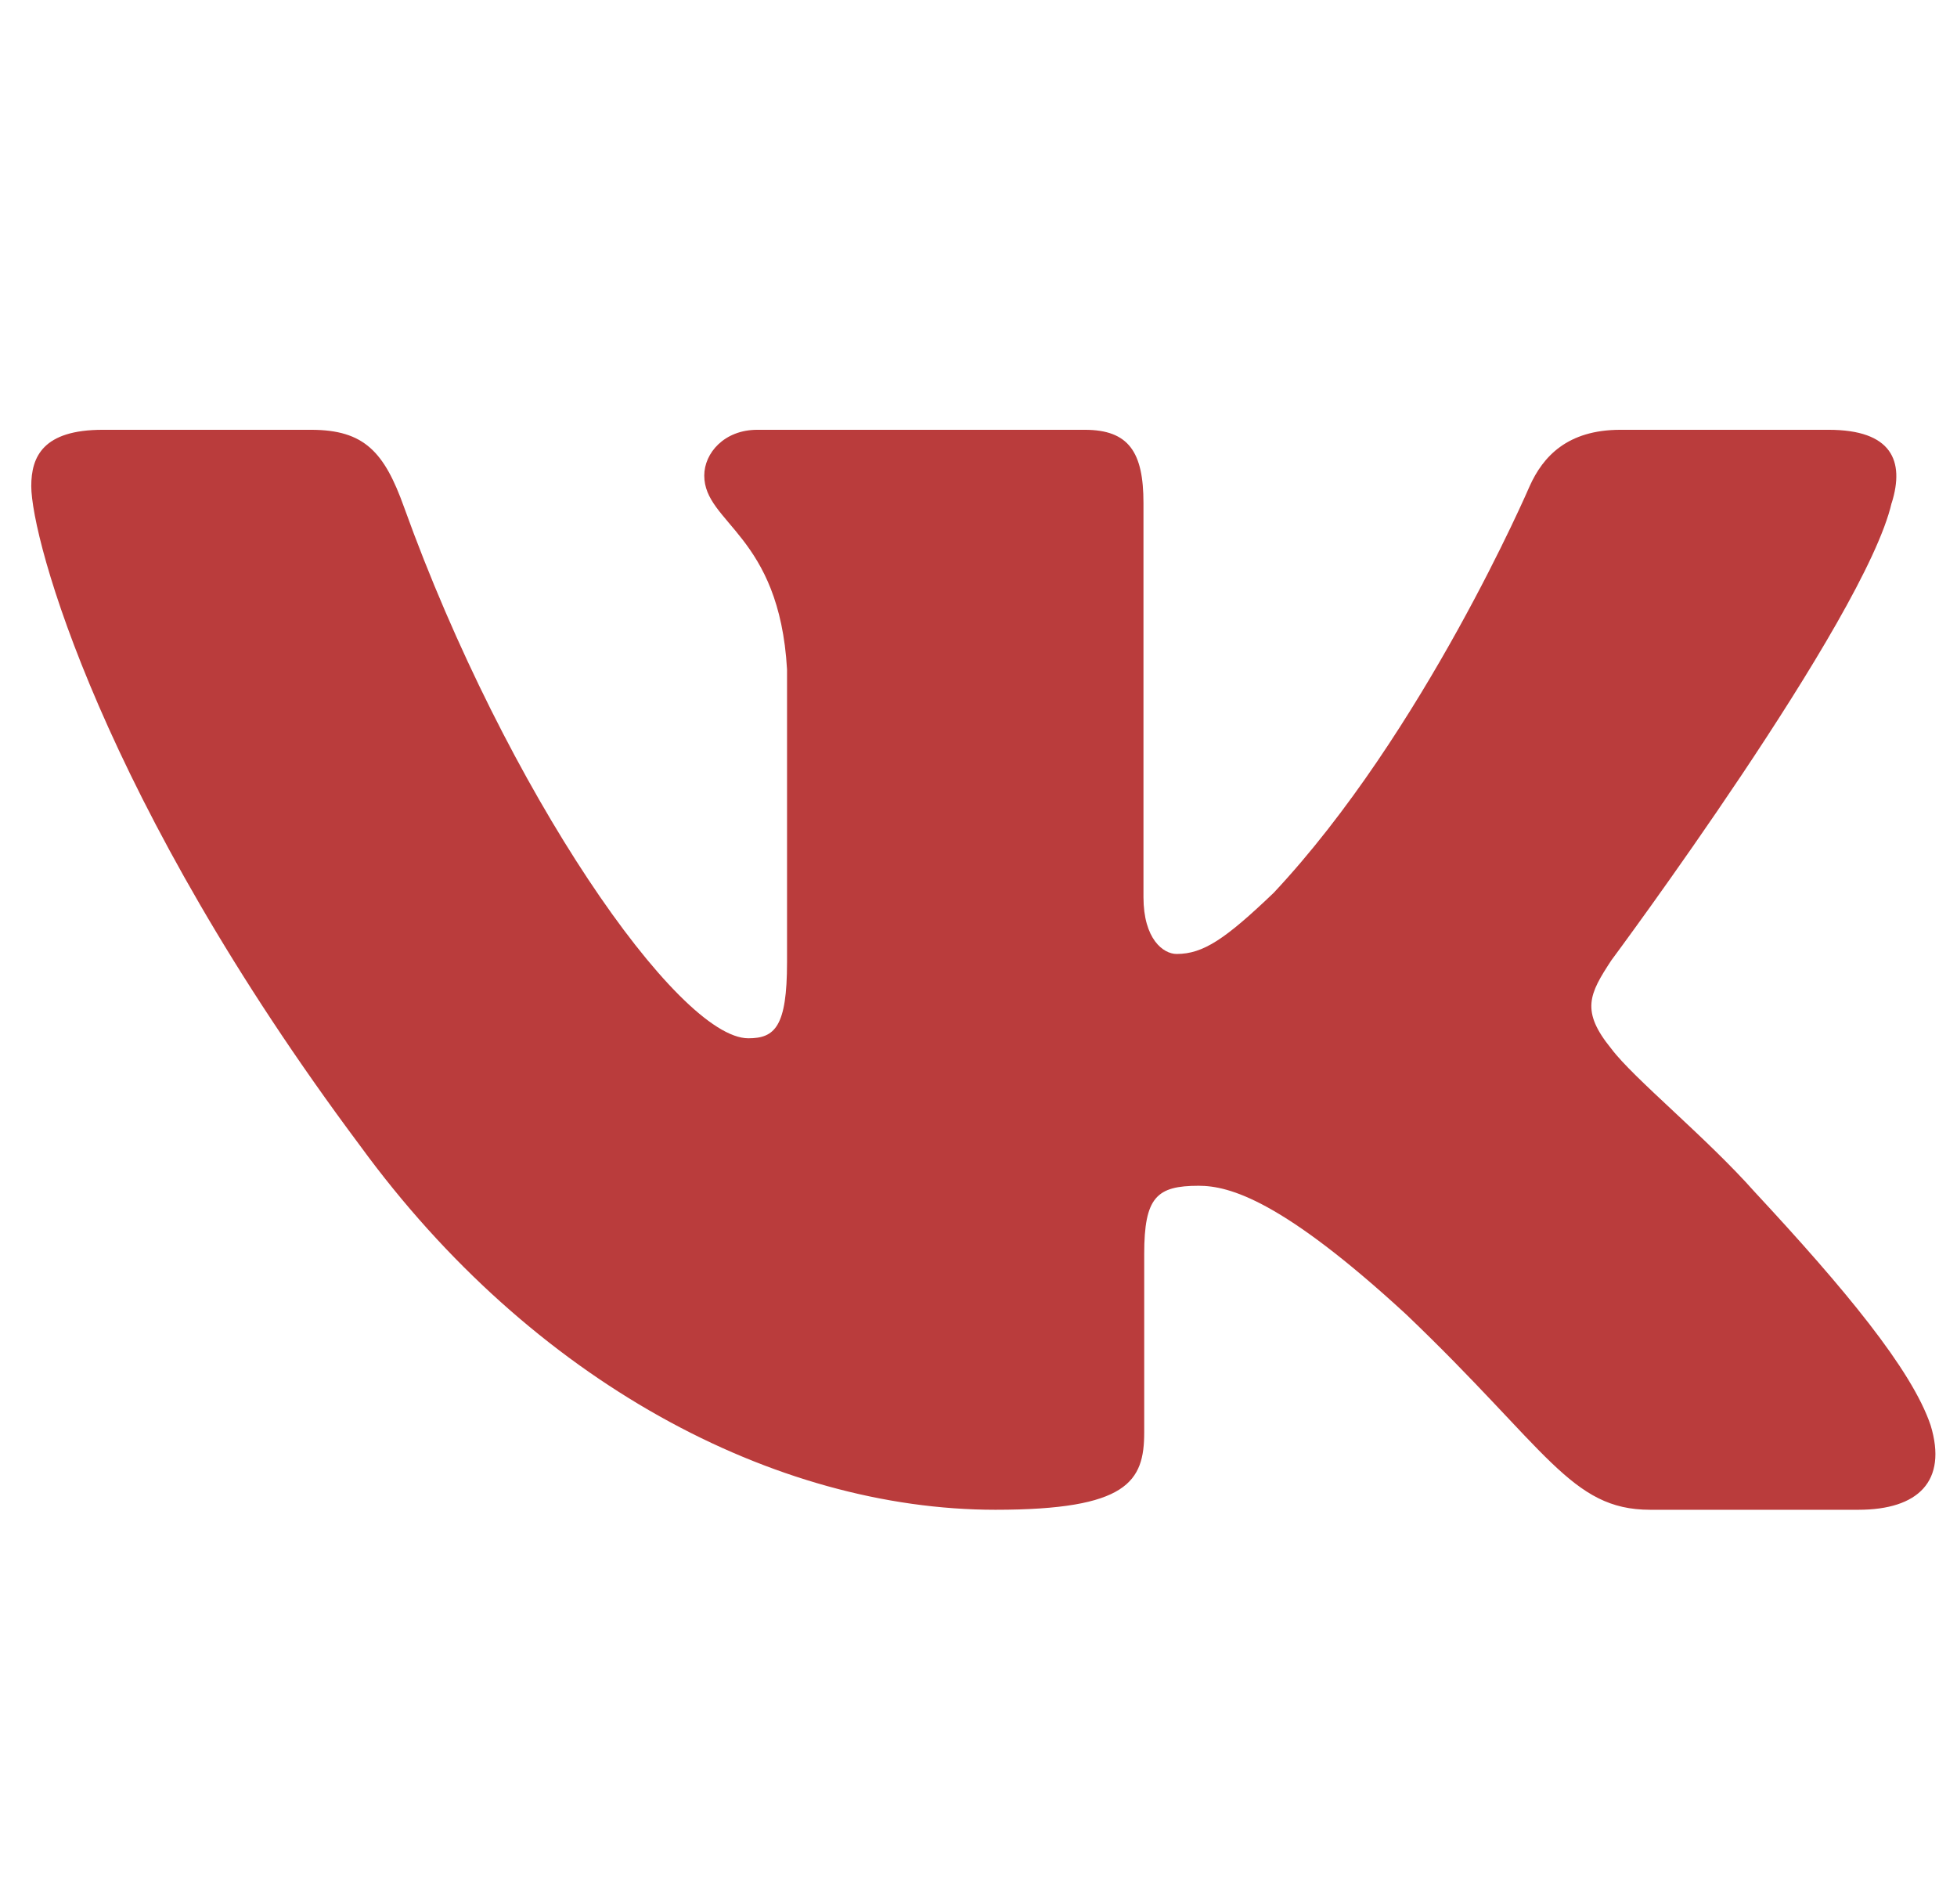 <?xml version="1.0" encoding="UTF-8"?> <svg xmlns="http://www.w3.org/2000/svg" width="37" height="36" viewBox="0 0 37 36" fill="none"> <g clip-path="url(#clip0_40_5169)"> <path fill-rule="evenodd" clip-rule="evenodd" d="M35.766 9.507C36.014 8.711 35.766 8.125 34.573 8.125H30.636C29.634 8.125 29.172 8.631 28.921 9.189C28.921 9.189 26.919 13.85 24.082 16.877C23.164 17.755 22.747 18.034 22.246 18.034C21.995 18.034 21.619 17.755 21.619 16.958V9.507C21.619 8.55 21.343 8.125 20.509 8.125H14.317C13.691 8.125 13.315 8.568 13.315 8.989C13.315 9.895 14.734 10.105 14.88 12.654V18.193C14.88 19.408 14.65 19.628 14.149 19.628C12.814 19.628 9.567 14.945 7.639 9.587C7.266 8.545 6.888 8.125 5.881 8.125H1.941C0.816 8.125 0.591 8.631 0.591 9.189C0.591 10.184 1.926 15.124 6.808 21.659C10.063 26.122 14.646 28.541 18.82 28.541C21.323 28.541 21.633 28.005 21.633 27.078V23.705C21.633 22.631 21.869 22.416 22.663 22.416C23.248 22.416 24.248 22.696 26.585 24.847C29.256 27.398 29.695 28.541 31.198 28.541H35.136C36.261 28.541 36.825 28.005 36.501 26.943C36.144 25.887 34.868 24.354 33.178 22.536C32.26 21.5 30.883 20.385 30.465 19.826C29.881 19.11 30.047 18.791 30.465 18.154C30.465 18.154 35.264 11.699 35.764 9.507H35.766Z" fill="#BA3C3C"></path> </g> <defs> <clipPath id="clip0_40_5169"> <rect width="36" height="35" fill="white" transform="translate(0.591 0.833)"></rect> </clipPath> </defs> </svg> 